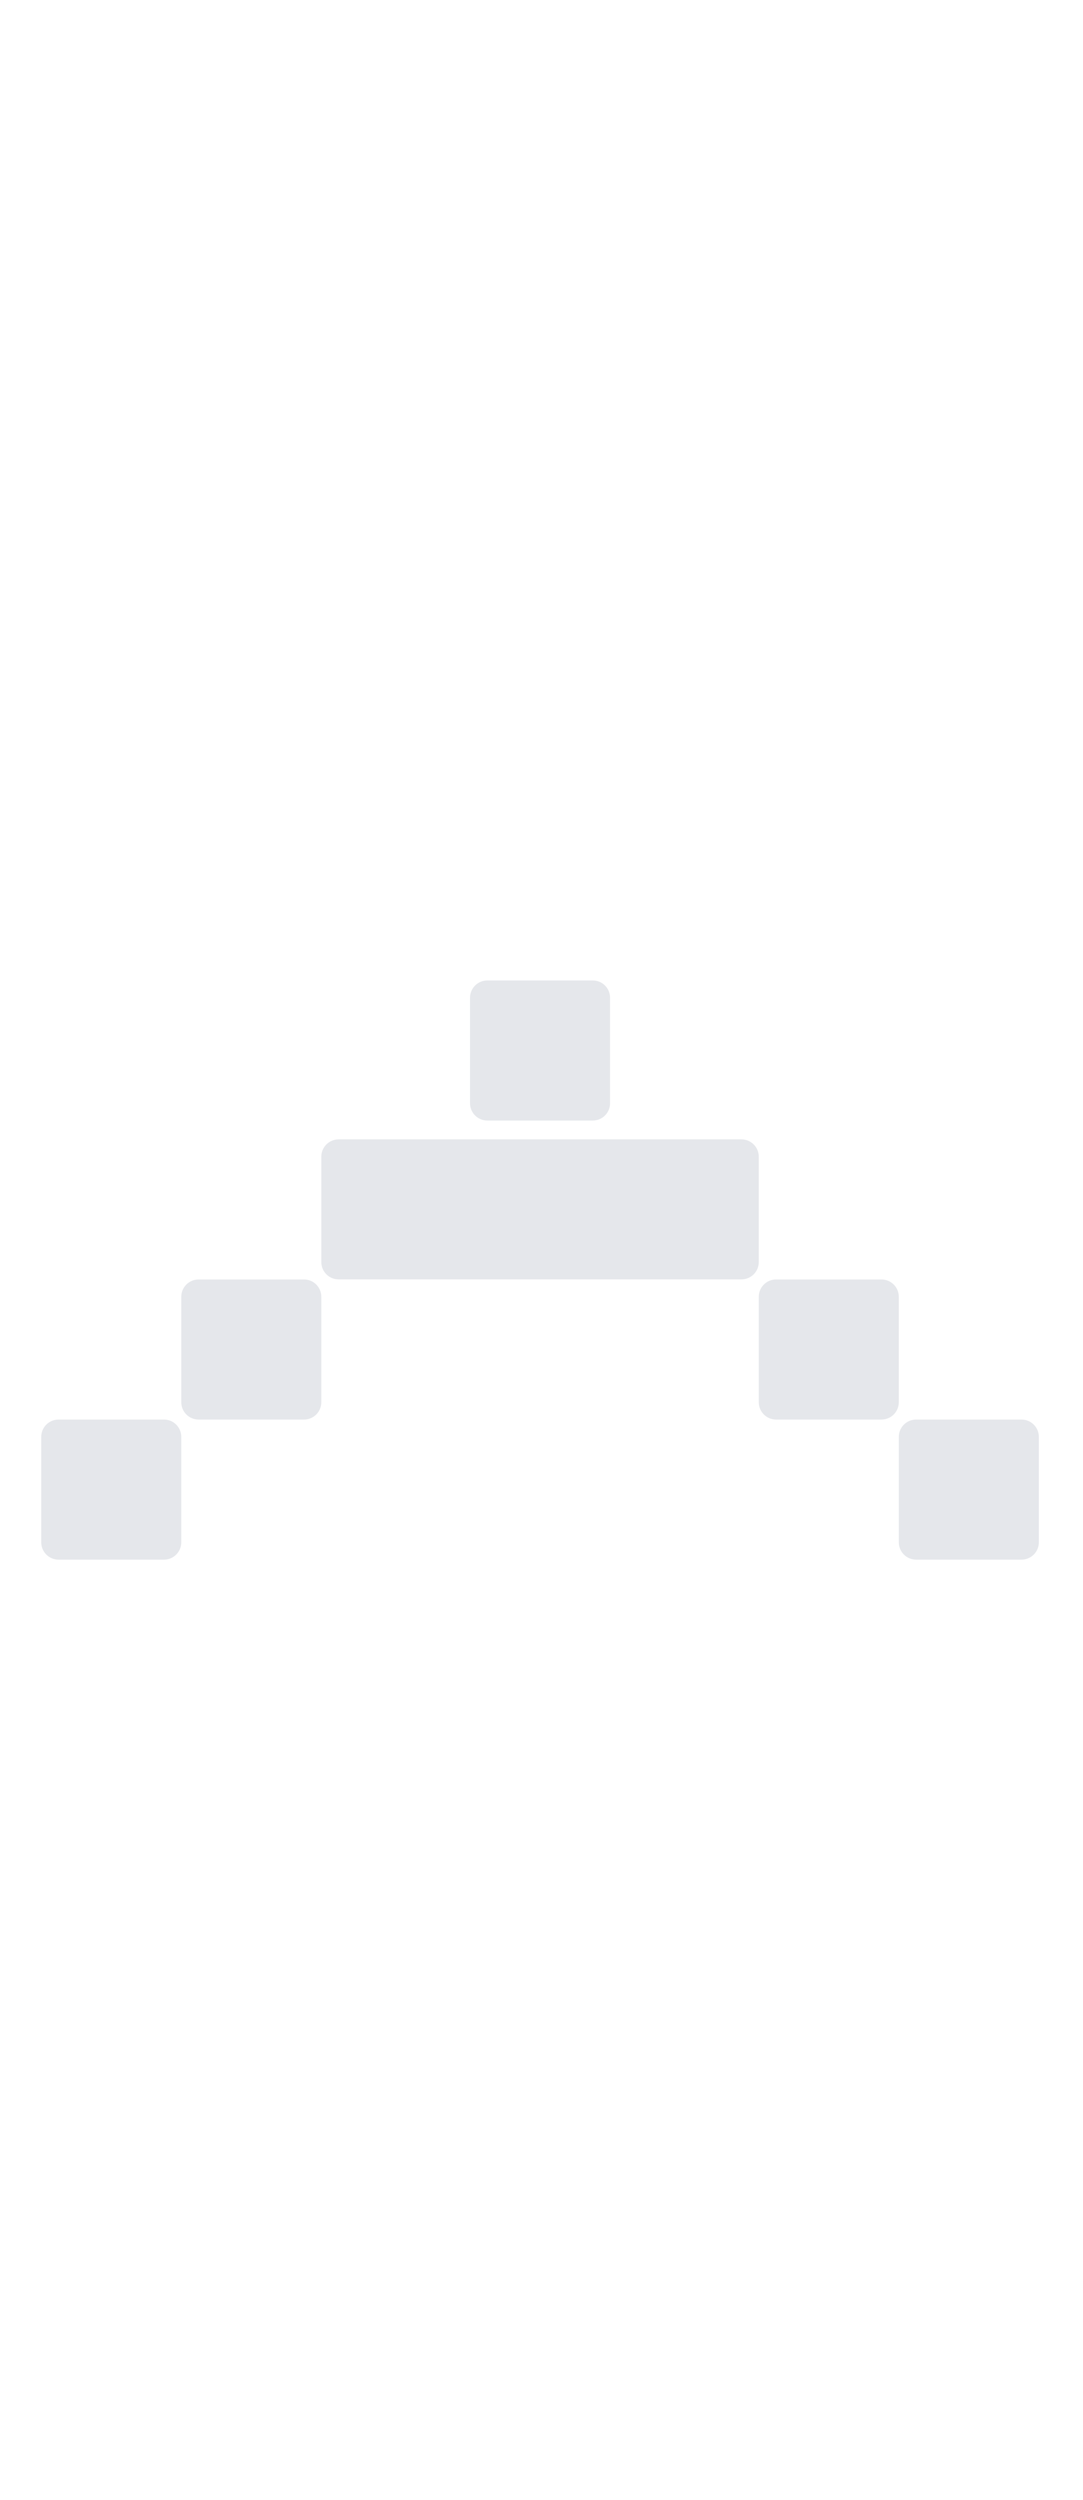 <?xml version="1.0" encoding="utf-8"?>
<svg xmlns="http://www.w3.org/2000/svg" fill="none" height="100%" overflow="visible" preserveAspectRatio="none" style="display: block;" viewBox="0 0 13 30" width="100%">
<g id="Container">
<g id="SVG">
<path d="M4.065 15.352H8.9C9.015 15.352 9.108 15.259 9.108 15.145V13.879C9.108 13.765 9.015 13.672 8.9 13.672H4.065C3.95 13.672 3.857 13.765 3.857 13.879V15.145C3.857 15.259 3.95 15.352 4.065 15.352Z" fill="#E5E7EB" id="Vector"/>
<path d="M2.384 17.034H3.65C3.764 17.034 3.857 16.941 3.857 16.826V15.561C3.857 15.446 3.764 15.353 3.65 15.353H2.384C2.269 15.353 2.176 15.446 2.176 15.561V16.826C2.176 16.941 2.269 17.034 2.384 17.034Z" fill="#E5E7EB" id="Vector_2"/>
<path d="M5.85 13.446H7.116C7.23 13.446 7.323 13.353 7.323 13.239V11.973C7.323 11.858 7.23 11.765 7.116 11.765H5.85C5.735 11.765 5.642 11.858 5.642 11.973V13.239C5.642 13.353 5.735 13.446 5.85 13.446Z" fill="#E5E7EB" id="Vector_3"/>
<path d="M10.581 17.034H9.316C9.201 17.034 9.108 16.941 9.108 16.826V15.561C9.108 15.446 9.201 15.353 9.316 15.353H10.581C10.696 15.353 10.789 15.446 10.789 15.561V16.826C10.789 16.941 10.696 17.034 10.581 17.034Z" fill="#E5E7EB" id="Vector_4"/>
<path d="M0.703 18.715H1.969C2.083 18.715 2.176 18.622 2.176 18.507V17.242C2.176 17.127 2.083 17.034 1.969 17.034H0.703C0.588 17.034 0.495 17.127 0.495 17.242V18.507C0.495 18.622 0.588 18.715 0.703 18.715Z" fill="#E5E7EB" id="Vector_5"/>
<path d="M12.262 18.715H10.997C10.882 18.715 10.789 18.622 10.789 18.507V17.242C10.789 17.127 10.882 17.034 10.997 17.034H12.262C12.377 17.034 12.47 17.127 12.47 17.242V18.507C12.47 18.622 12.377 18.715 12.262 18.715Z" fill="#E5E7EB" id="Vector_6"/>
</g>
</g>
</svg>